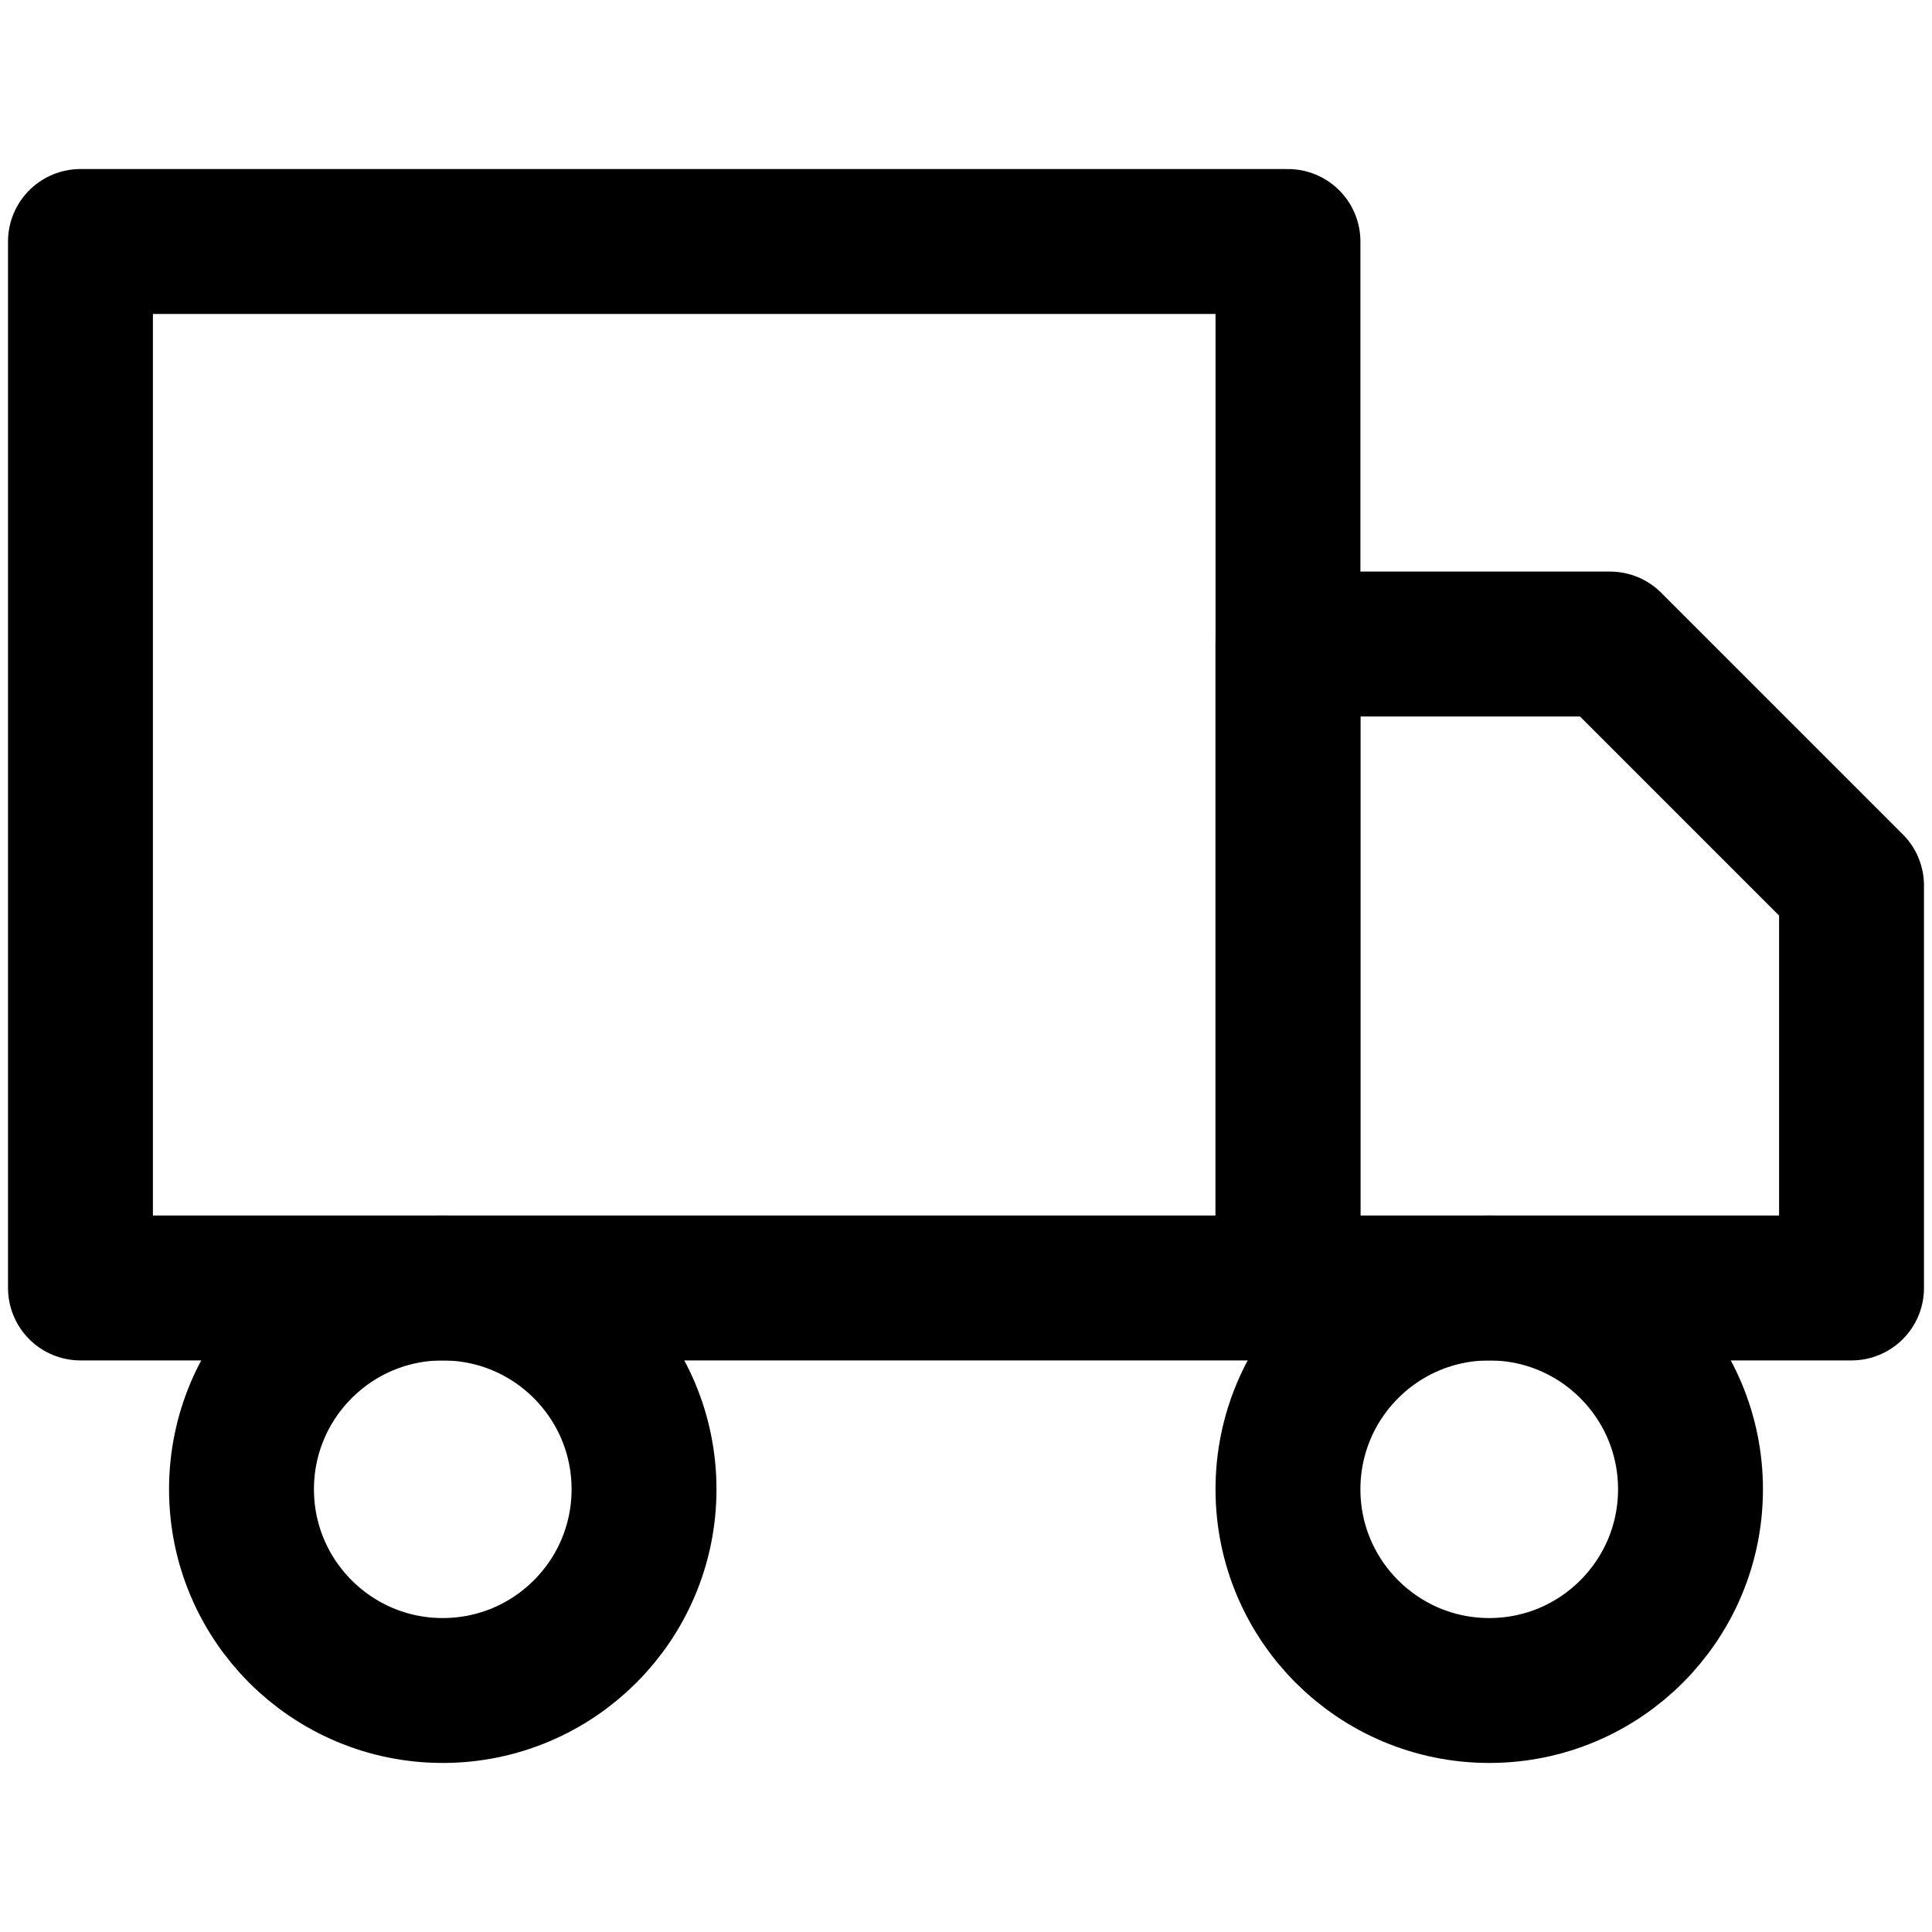 <?xml version="1.0" encoding="UTF-8"?> <svg xmlns="http://www.w3.org/2000/svg" width="20" height="20" viewBox="0 0 20 20" fill="none"><path d="M13.333 2.5H0.833V13.333H13.333V2.5Z" stroke="black" stroke-width="1.5" stroke-linecap="round" stroke-linejoin="round"></path><path d="M13.333 6.667H16.667L19.167 9.167V13.333H13.333V6.667Z" stroke="black" stroke-width="1.5" stroke-linecap="round" stroke-linejoin="round"></path><path d="M4.583 17.5C5.734 17.5 6.667 16.567 6.667 15.417C6.667 14.266 5.734 13.333 4.583 13.333C3.433 13.333 2.5 14.266 2.5 15.417C2.5 16.567 3.433 17.5 4.583 17.5Z" stroke="black" stroke-width="1.5" stroke-linecap="round" stroke-linejoin="round"></path><path d="M15.417 17.5C16.567 17.5 17.5 16.567 17.5 15.417C17.5 14.266 16.567 13.333 15.417 13.333C14.266 13.333 13.333 14.266 13.333 15.417C13.333 16.567 14.266 17.5 15.417 17.5Z" stroke="black" stroke-width="1.5" stroke-linecap="round" stroke-linejoin="round"></path></svg> 